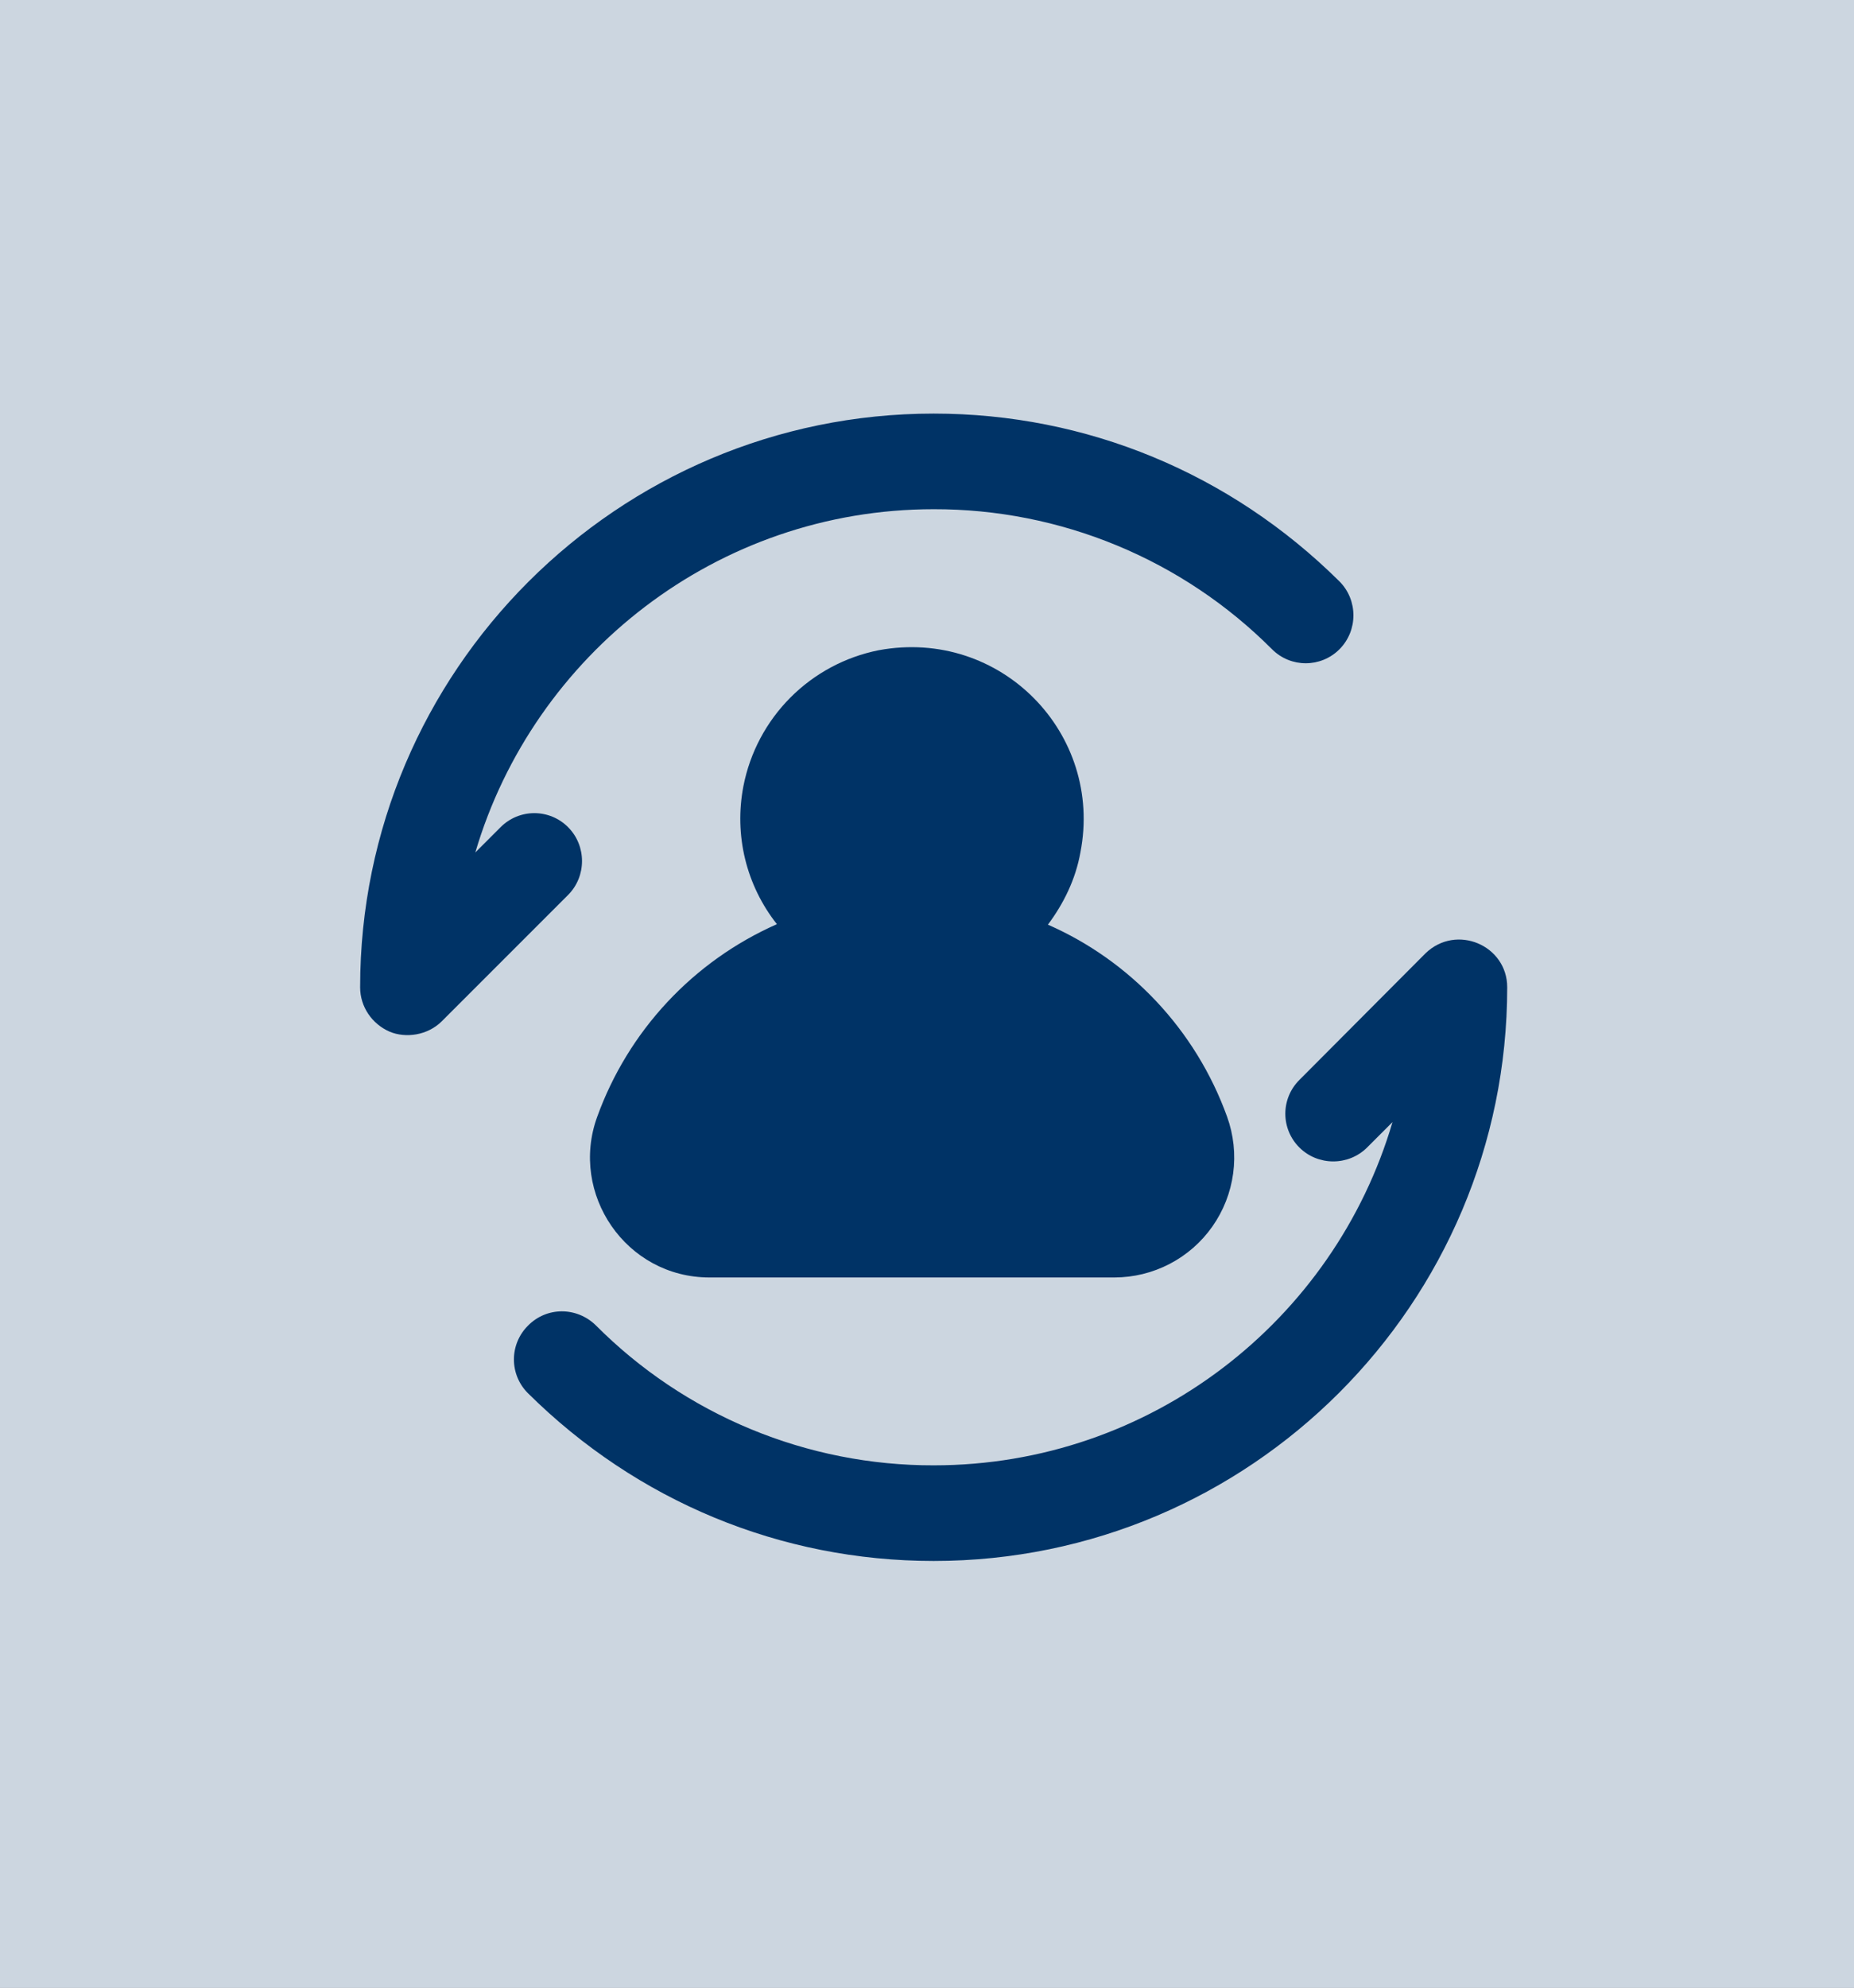 <svg width="139" height="149" viewBox="0 0 139 149" fill="none" xmlns="http://www.w3.org/2000/svg">
<rect x="0" y="0" width="139" height="149" fill="#808080" stroke="none"/>
<g clip-path="url(#clip0_15_85)">
<rect width="139" height="149" fill="white"/>
<rect width="139" height="149" fill="#003366" fill-opacity="0.2"/>
<path d="M42.587 67.084L33.127 76.544C32.053 77.619 30.408 77.827 29.222 77.332C27.896 76.759 27 75.469 27 74C27 50.278 46.314 31 70 31C81.467 31 92.252 35.479 100.422 43.578C101.82 44.975 101.82 47.268 100.422 48.666C99.025 50.063 96.767 50.063 95.37 48.666C92.042 45.329 88.088 42.684 83.734 40.882C79.38 39.08 74.712 38.157 70 38.167C53.767 38.167 40.008 49.06 35.636 63.895L37.535 61.996C37.867 61.664 38.26 61.4 38.694 61.22C39.127 61.041 39.592 60.948 40.061 60.948C40.531 60.948 40.995 61.041 41.429 61.22C41.862 61.4 42.256 61.664 42.587 61.996C43.985 63.393 43.985 65.687 42.587 67.084Z" fill="#003366"/>
<path d="M58.247 69.27C55.953 66.368 55.022 62.605 55.738 58.914C56.229 56.404 57.455 54.096 59.261 52.283C61.067 50.471 63.37 49.237 65.879 48.737C75.031 47.046 82.739 54.987 81.001 63.895C80.642 65.902 79.747 67.729 78.564 69.306C84.692 71.993 89.637 77.153 92.002 83.711C92.49 85.068 92.645 86.523 92.453 87.953C92.261 89.383 91.728 90.746 90.899 91.926C90.07 93.107 88.969 94.071 87.689 94.736C86.409 95.402 84.988 95.75 83.545 95.751H53.194C46.92 95.751 42.677 89.473 44.773 83.711C45.927 80.518 47.715 77.593 50.031 75.111C52.347 72.629 55.142 70.642 58.247 69.27Z" fill="#003366"/>
<path d="M113 74C113 97.722 93.722 117 70 117C58.533 117 47.748 112.521 39.578 104.422C39.245 104.091 38.982 103.697 38.802 103.264C38.622 102.83 38.53 102.366 38.53 101.896C38.53 101.427 38.622 100.962 38.802 100.529C38.982 100.095 39.245 99.701 39.578 99.37C40.975 97.937 43.233 97.937 44.666 99.334C47.987 102.67 51.935 105.315 56.283 107.117C60.631 108.919 65.293 109.842 70 109.833C86.268 109.833 100.028 98.976 104.4 84.105L102.501 86.004C101.103 87.402 98.81 87.402 97.413 86.004C97.08 85.673 96.817 85.279 96.637 84.845C96.457 84.412 96.365 83.947 96.365 83.478C96.365 83.009 96.457 82.544 96.637 82.11C96.817 81.677 97.08 81.283 97.413 80.952L106.873 71.456C109.187 69.22 113 70.857 113 74Z" fill="#003366"/>
</g>
<defs>
<clipPath id="clip0_15_85">
<rect width="139" height="149" fill="white"/>
</clipPath>
</defs>
</svg>
